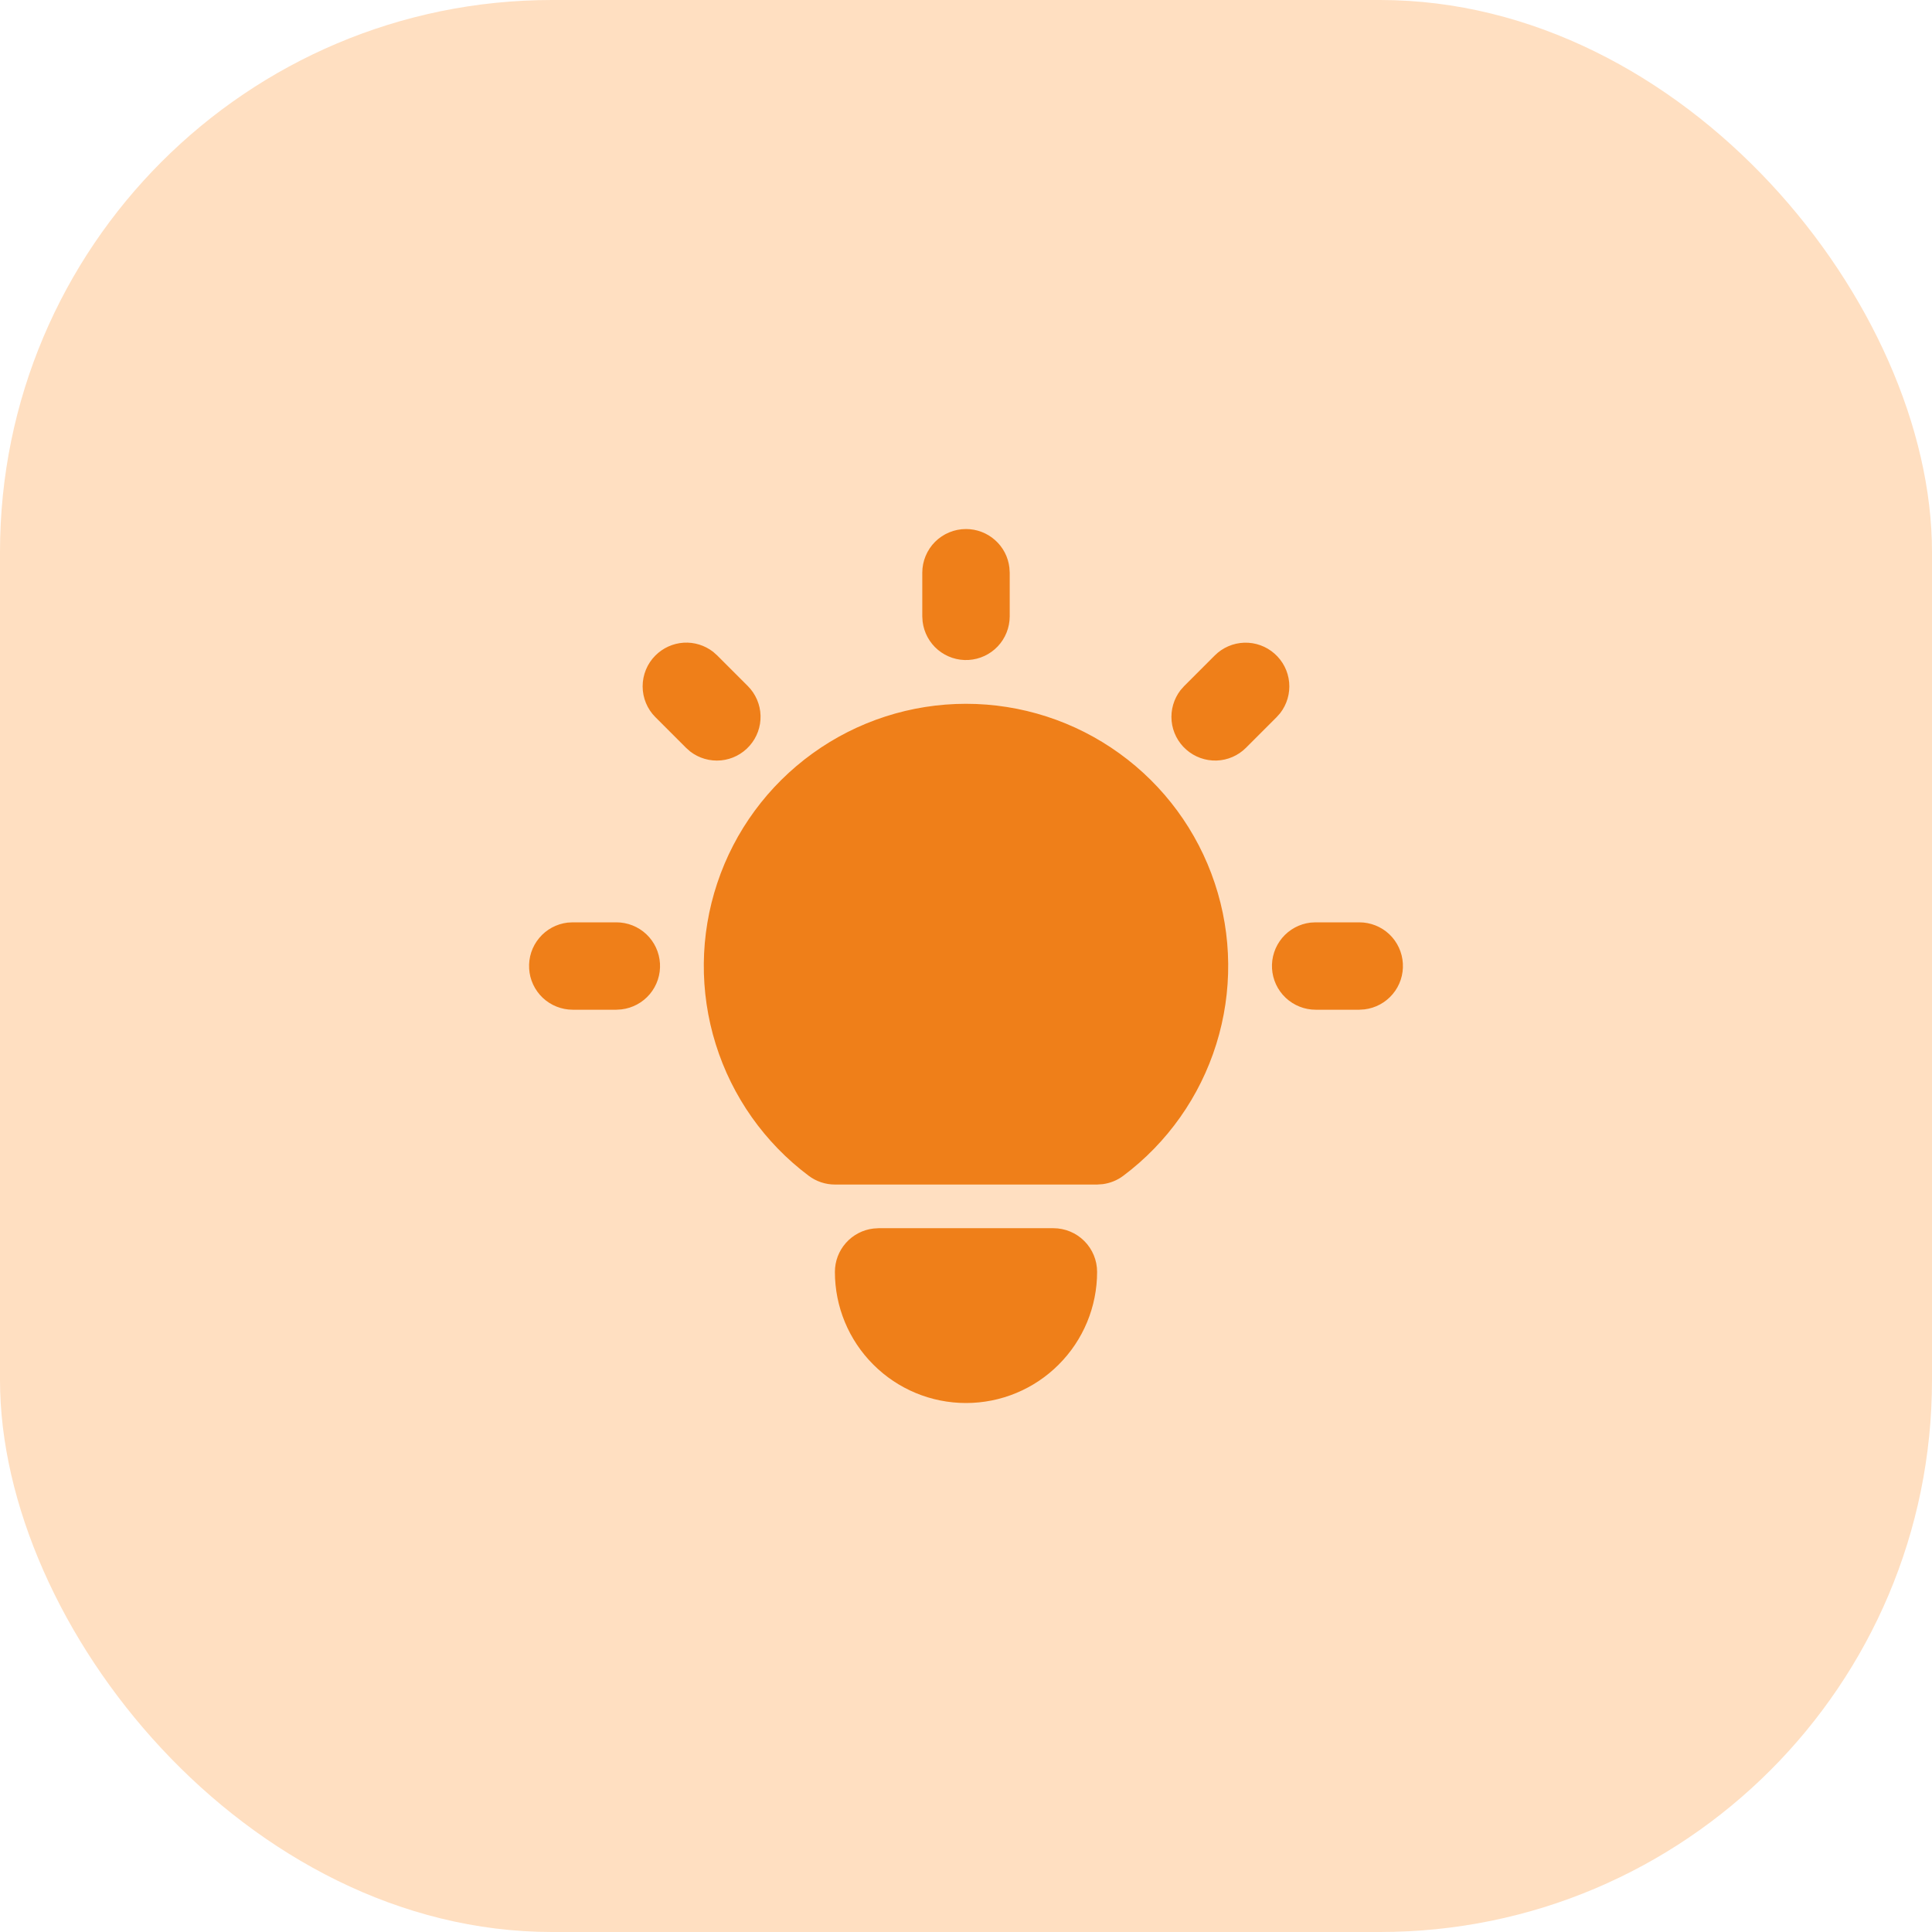 <svg width="35" height="35" viewBox="0 0 35 35" fill="none" xmlns="http://www.w3.org/2000/svg">
<rect width="35" height="35" rx="10" fill="#FFDFC1"/>
<path d="M11.167 16.709C11.368 16.709 11.562 16.786 11.709 16.924C11.856 17.063 11.944 17.252 11.956 17.454C11.968 17.655 11.902 17.854 11.773 18.008C11.643 18.163 11.46 18.262 11.259 18.286L11.167 18.292H10.375C10.173 18.292 9.979 18.214 9.832 18.076C9.686 17.937 9.597 17.748 9.586 17.547C9.574 17.345 9.639 17.147 9.769 16.992C9.898 16.837 10.082 16.738 10.282 16.714L10.375 16.709H11.167ZM17.5 9.584C17.694 9.584 17.881 9.655 18.026 9.784C18.171 9.912 18.264 10.09 18.286 10.283L18.292 10.375V11.167C18.291 11.369 18.214 11.563 18.076 11.709C17.937 11.856 17.748 11.944 17.546 11.956C17.345 11.968 17.147 11.902 16.992 11.773C16.837 11.643 16.738 11.46 16.714 11.259L16.708 11.167V10.375C16.708 10.165 16.792 9.964 16.94 9.815C17.089 9.667 17.29 9.584 17.5 9.584ZM24.625 16.709C24.827 16.709 25.021 16.786 25.168 16.924C25.314 17.063 25.403 17.252 25.414 17.454C25.426 17.655 25.361 17.854 25.231 18.008C25.102 18.163 24.918 18.262 24.718 18.286L24.625 18.292H23.833C23.632 18.292 23.438 18.214 23.291 18.076C23.144 17.937 23.056 17.748 23.044 17.547C23.032 17.345 23.098 17.147 23.227 16.992C23.357 16.837 23.54 16.738 23.741 16.714L23.833 16.709H24.625ZM11.874 11.874C12.01 11.738 12.191 11.656 12.384 11.643C12.576 11.631 12.766 11.69 12.919 11.808L12.993 11.874L13.547 12.428C13.689 12.57 13.772 12.762 13.778 12.963C13.784 13.164 13.713 13.36 13.58 13.51C13.447 13.661 13.262 13.756 13.062 13.775C12.861 13.794 12.661 13.736 12.502 13.613L12.428 13.547L11.874 12.993C11.725 12.845 11.642 12.643 11.642 12.434C11.642 12.224 11.725 12.022 11.874 11.874ZM22.007 11.874C22.149 11.732 22.341 11.649 22.542 11.643C22.743 11.637 22.939 11.708 23.089 11.841C23.24 11.974 23.335 12.159 23.354 12.36C23.373 12.56 23.315 12.76 23.192 12.919L23.126 12.993L22.572 13.547C22.43 13.689 22.239 13.772 22.038 13.778C21.837 13.784 21.641 13.713 21.49 13.58C21.339 13.447 21.244 13.262 21.225 13.062C21.206 12.861 21.264 12.662 21.387 12.502L21.453 12.428L22.007 11.874ZM19.083 22.25C19.293 22.25 19.495 22.334 19.643 22.482C19.792 22.631 19.875 22.832 19.875 23.042C19.875 23.672 19.625 24.276 19.179 24.721C18.734 25.167 18.13 25.417 17.5 25.417C16.87 25.417 16.266 25.167 15.821 24.721C15.375 24.276 15.125 23.672 15.125 23.042C15.125 22.848 15.196 22.661 15.325 22.516C15.454 22.371 15.632 22.278 15.824 22.256L15.917 22.25H19.083ZM17.5 12.75C18.497 12.75 19.469 13.064 20.277 13.647C21.086 14.23 21.691 15.052 22.006 15.998C22.322 16.944 22.331 17.965 22.034 18.916C21.737 19.868 21.148 20.702 20.35 21.3C20.241 21.382 20.113 21.434 19.977 21.452L19.875 21.459H15.125C14.954 21.459 14.787 21.403 14.65 21.3C13.852 20.702 13.263 19.868 12.966 18.916C12.669 17.965 12.678 16.944 12.994 15.998C13.309 15.052 13.914 14.23 14.723 13.647C15.531 13.064 16.503 12.75 17.5 12.75Z" fill="#EF7F19"/>
</svg>
